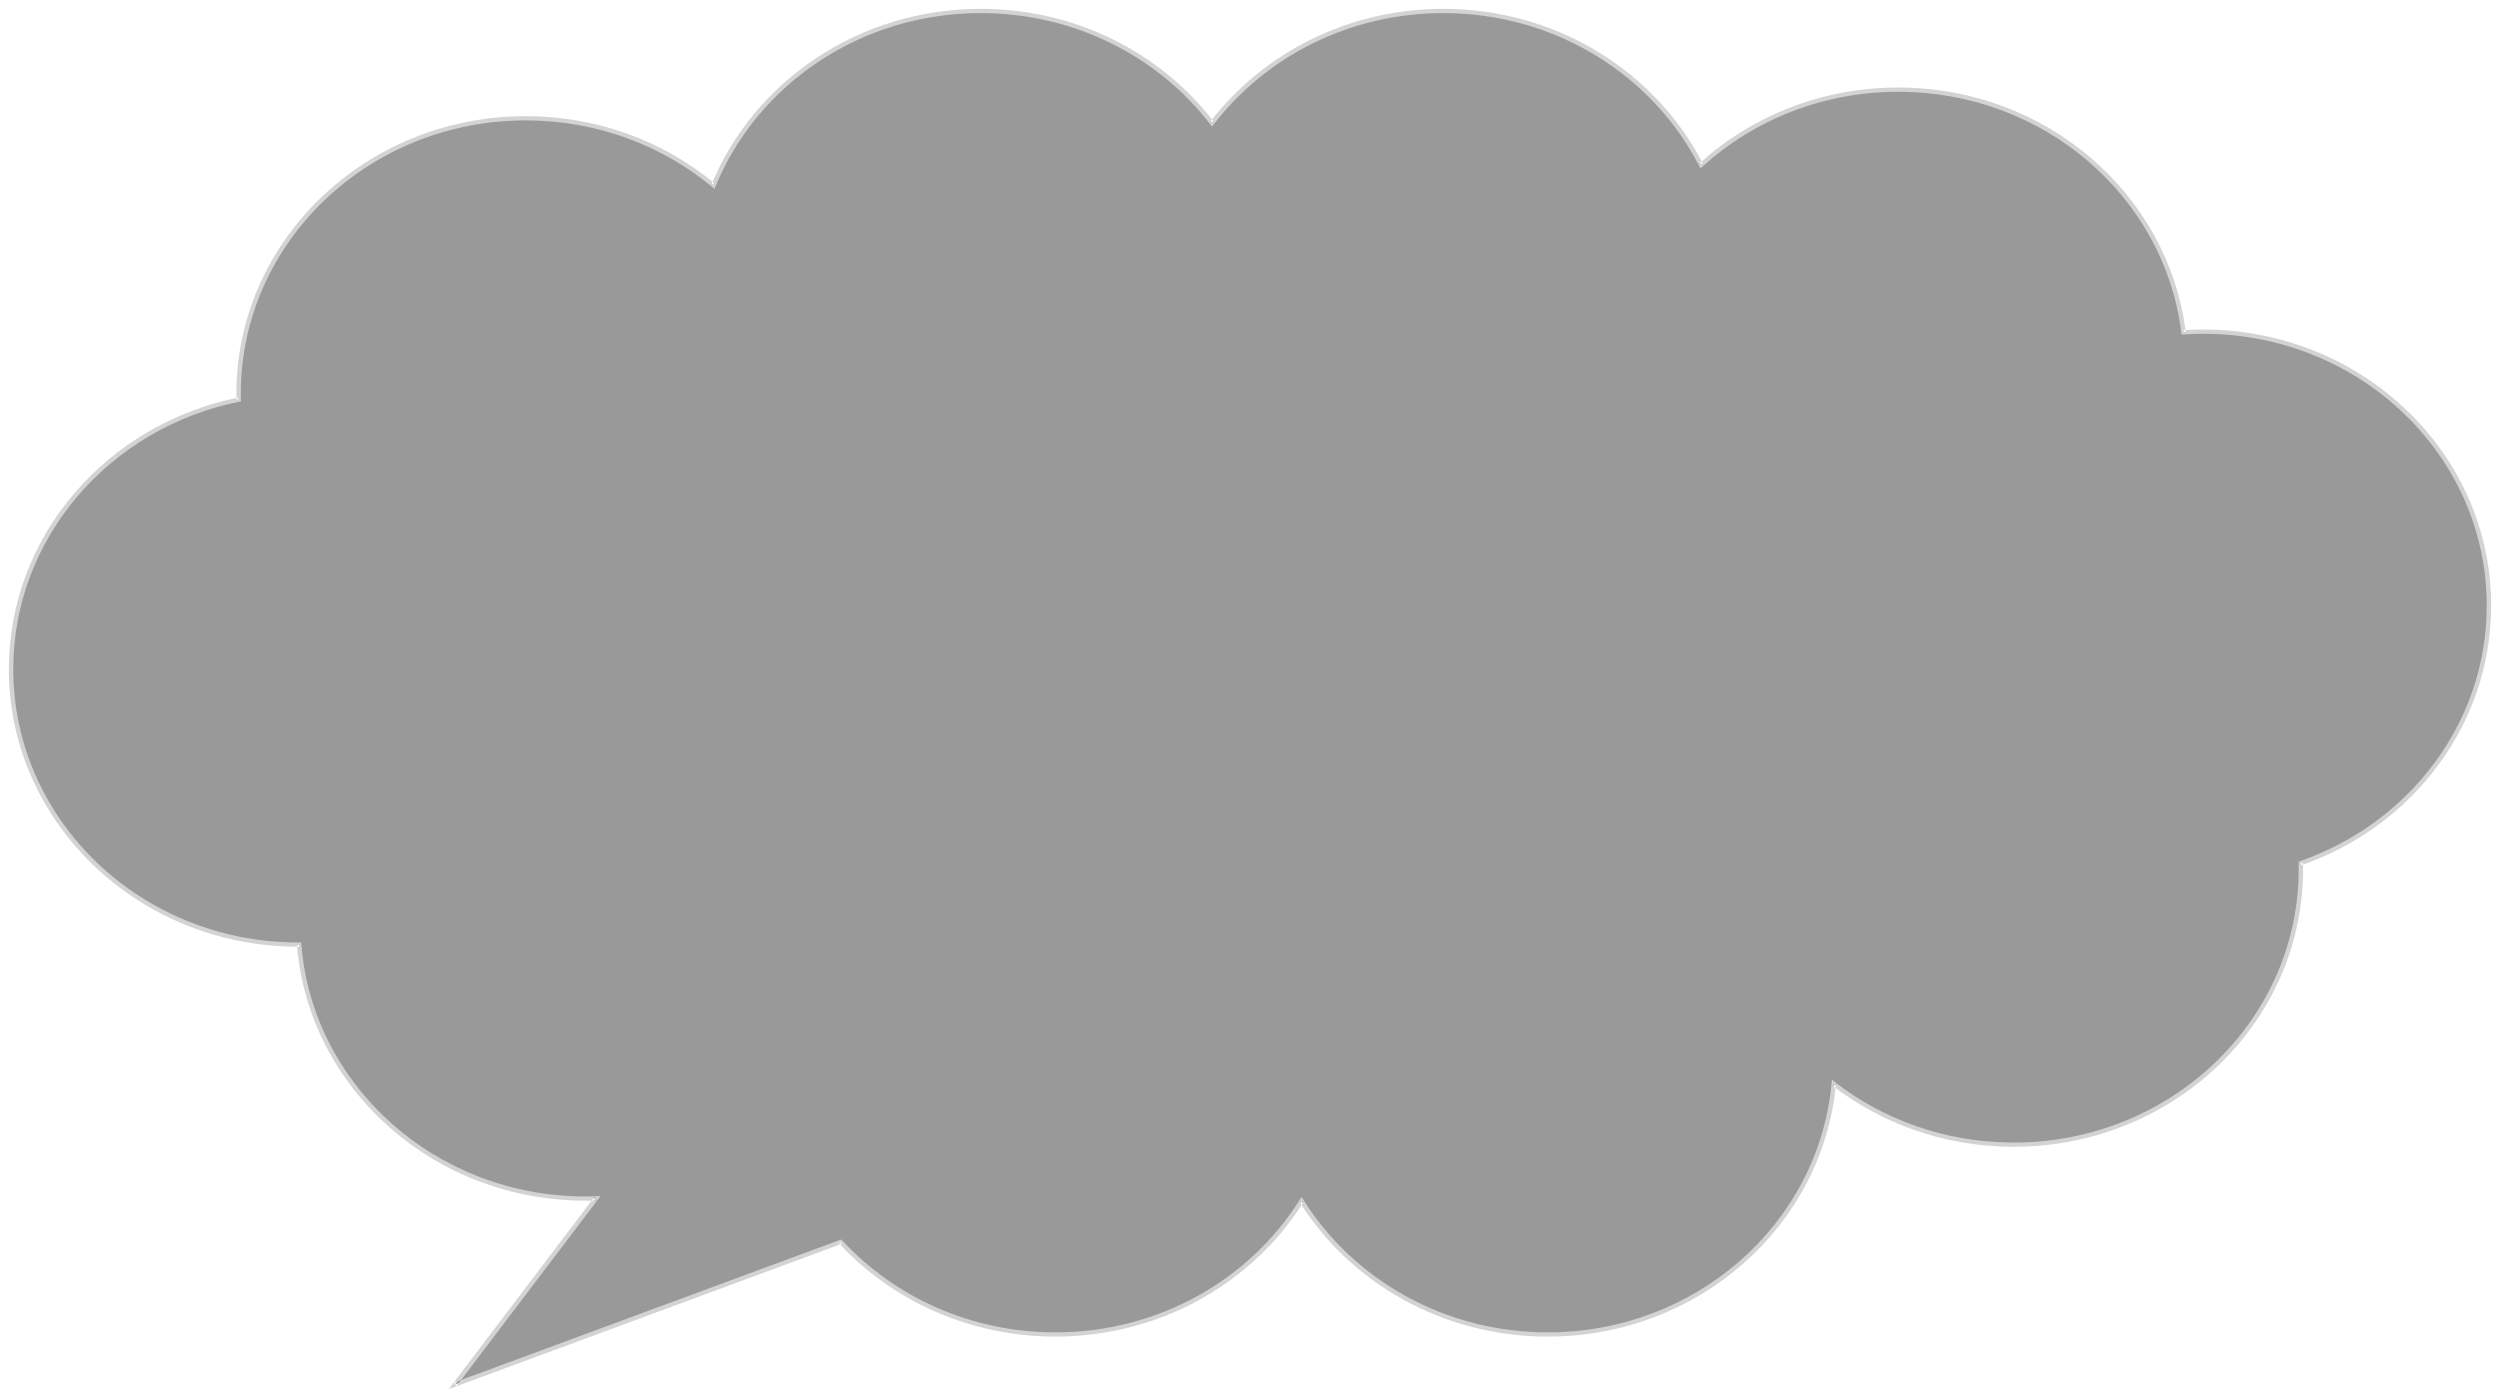 <?xml version="1.0" encoding="UTF-8"?> <svg xmlns="http://www.w3.org/2000/svg" viewBox="5517 4392 282.5 157.972"><path fill="#999999" stroke="none" fill-opacity="1" stroke-width="1" stroke-opacity="1" fill-rule="evenodd" id="tSvg46956c186" d="M 5627.83 4393.24 C 5614.112 4393.24 5602.382 4401.403 5597.633 4412.941 C 5591.943 4408.221 5584.526 4405.366 5576.413 4405.366 C 5558.49 4405.366 5543.96 4419.301 5543.96 4436.49 C 5543.96 4436.714 5543.963 4436.938 5543.967 4437.161 C 5529.277 4440.135 5518.25 4452.64 5518.25 4467.614 C 5518.25 4484.803 5532.78 4498.738 5550.703 4498.738 C 5550.8 4498.738 5550.8 4498.738 5550.8 4498.738 C 5552.089 4514.794 5566.083 4527.437 5583.155 4527.437 C 5583.558 4527.437 5583.96 4527.43 5584.36 4527.416 C 5568.405 4548.456 5568.405 4548.456 5568.405 4548.456 C 5568.405 4548.456 5611.998 4532.342 5611.998 4532.342 C 5617.942 4538.755 5626.609 4542.796 5636.26 4542.796 C 5648.064 4542.796 5658.397 4536.751 5664.076 4527.713 C 5669.755 4536.751 5680.087 4542.796 5691.891 4542.796 C 5708.827 4542.796 5722.733 4530.355 5724.214 4514.482 C 5729.676 4518.699 5736.596 4521.257 5744.152 4521.346 C 5762.073 4521.556 5776.78 4507.793 5776.999 4490.605 C 5777.003 4490.249 5777.002 4489.893 5776.994 4489.539 C 5789.393 4485.219 5798.25 4473.818 5798.25 4460.434 C 5798.25 4443.337 5783.798 4429.477 5765.971 4429.477 C 5765.219 4429.477 5764.474 4429.501 5763.735 4429.55 C 5761.825 4414.108 5748.126 4402.132 5731.51 4402.132 C 5722.88 4402.132 5715.037 4405.363 5709.223 4410.632 C 5703.934 4400.329 5692.876 4393.24 5680.092 4393.24 C 5669.375 4393.24 5659.871 4398.222 5653.961 4405.904 C 5648.051 4398.222 5638.547 4393.24 5627.83 4393.24C 5627.83 4393.24 5627.83 4393.24 5627.83 4393.24Z" stroke-linecap="butt"></path><path fill="#D3D3D3" stroke="none" fill-opacity="1" stroke-width="1" stroke-opacity="1" fill-rule="evenodd" id="tSvg3d120c4f54" d="M 5597.633 4412.941 C 5597.469 4413.122 5597.469 4413.122 5597.469 4413.122 C 5597.469 4413.122 5597.736 4413.344 5597.736 4413.344 C 5597.736 4413.344 5597.866 4413.029 5597.866 4413.029 C 5597.866 4413.029 5597.633 4412.941 5597.633 4412.941 M 5543.967 4437.161 C 5544.019 4437.396 5544.019 4437.396 5544.019 4437.396 C 5544.019 4437.396 5544.222 4437.355 5544.222 4437.355 C 5544.222 4437.355 5544.218 4437.156 5544.218 4437.156 C 5544.218 4437.156 5543.967 4437.161 5543.967 4437.161 M 5550.703 4498.738 C 5550.703 4498.978 5550.703 4498.978 5550.703 4498.978 C 5550.703 4498.978 5550.703 4498.978 5550.703 4498.978 C 5550.703 4498.978 5550.703 4498.738 5550.703 4498.738 M 5550.8 4498.738 C 5551.049 4498.719 5551.049 4498.719 5551.049 4498.719 C 5551.049 4498.719 5551.031 4498.498 5551.031 4498.498 C 5551.031 4498.498 5550.799 4498.498 5550.799 4498.498 C 5550.799 4498.498 5550.8 4498.738 5550.8 4498.738 M 5584.36 4527.416 C 5584.562 4527.557 5584.562 4527.557 5584.562 4527.557 C 5584.562 4527.557 5584.865 4527.159 5584.865 4527.159 C 5584.865 4527.159 5584.351 4527.176 5584.351 4527.176 C 5584.351 4527.176 5584.36 4527.416 5584.36 4527.416 M 5568.405 4548.456 C 5568.203 4548.315 5568.203 4548.315 5568.203 4548.315 C 5568.203 4548.315 5567.704 4548.972 5567.704 4548.972 C 5567.704 4548.972 5568.495 4548.68 5568.495 4548.68 C 5568.495 4548.68 5568.405 4548.456 5568.405 4548.456 M 5611.998 4532.342 C 5612.184 4532.183 5612.184 4532.183 5612.184 4532.183 C 5612.184 4532.183 5612.069 4532.059 5612.069 4532.059 C 5612.069 4532.059 5611.908 4532.118 5611.908 4532.118 C 5611.908 4532.118 5611.998 4532.342 5611.998 4532.342 M 5664.076 4527.713 C 5664.29 4527.59 5664.29 4527.59 5664.29 4527.59 C 5664.29 4527.59 5664.076 4527.248 5664.076 4527.248 C 5664.076 4527.248 5663.861 4527.59 5663.861 4527.59 C 5663.861 4527.59 5664.076 4527.713 5664.076 4527.713 M 5724.214 4514.482 C 5724.371 4514.295 5724.371 4514.295 5724.371 4514.295 C 5724.371 4514.295 5724.006 4514.014 5724.006 4514.014 C 5724.006 4514.014 5723.965 4514.461 5723.965 4514.461 C 5723.965 4514.461 5724.214 4514.482 5724.214 4514.482 M 5744.152 4521.346 C 5744.155 4521.106 5744.155 4521.106 5744.155 4521.106 C 5744.155 4521.106 5744.155 4521.106 5744.155 4521.106 C 5744.155 4521.106 5744.152 4521.346 5744.152 4521.346 M 5776.999 4490.605 C 5777.249 4490.608 5777.249 4490.608 5777.249 4490.608 C 5777.249 4490.608 5777.249 4490.608 5777.249 4490.608 C 5777.249 4490.608 5776.999 4490.605 5776.999 4490.605 M 5776.994 4489.539 C 5776.908 4489.313 5776.908 4489.313 5776.908 4489.313 C 5776.908 4489.313 5776.74 4489.372 5776.74 4489.372 C 5776.74 4489.372 5776.744 4489.544 5776.744 4489.544 C 5776.744 4489.544 5776.994 4489.539 5776.994 4489.539 M 5763.735 4429.55 C 5763.487 4429.578 5763.487 4429.578 5763.487 4429.578 C 5763.487 4429.578 5763.515 4429.805 5763.515 4429.805 C 5763.515 4429.805 5763.752 4429.789 5763.752 4429.789 C 5763.752 4429.789 5763.735 4429.55 5763.735 4429.55 M 5709.223 4410.632 C 5708.999 4410.738 5708.999 4410.738 5708.999 4410.738 C 5708.999 4410.738 5709.149 4411.03 5709.149 4411.03 C 5709.149 4411.03 5709.396 4410.807 5709.396 4410.807 C 5709.396 4410.807 5709.223 4410.632 5709.223 4410.632 M 5653.961 4405.904 C 5653.76 4406.046 5653.76 4406.046 5653.76 4406.046 C 5653.76 4406.046 5653.961 4406.308 5653.961 4406.308 C 5653.961 4406.308 5654.162 4406.046 5654.162 4406.046 C 5654.162 4406.046 5653.961 4405.904 5653.961 4405.904 M 5597.866 4413.029 C 5602.578 4401.58 5614.218 4393.48 5627.83 4393.48 C 5627.83 4393 5627.83 4393 5627.83 4393 C 5614.006 4393 5602.185 4401.226 5597.4 4412.853 C 5597.866 4413.029 5597.866 4413.029 5597.866 4413.029 M 5576.413 4405.606 C 5584.463 4405.606 5591.823 4408.439 5597.469 4413.122 C 5597.797 4412.759 5597.797 4412.759 5597.797 4412.759 C 5592.064 4408.003 5584.588 4405.126 5576.413 4405.126 C 5576.413 4405.606 5576.413 4405.606 5576.413 4405.606 M 5544.21 4436.49 C 5544.21 4419.433 5558.628 4405.606 5576.413 4405.606 C 5576.413 4405.126 5576.413 4405.126 5576.413 4405.126 C 5558.351 4405.126 5543.71 4419.168 5543.71 4436.49 C 5544.21 4436.49 5544.21 4436.49 5544.21 4436.49 M 5544.218 4437.156 C 5544.213 4436.935 5544.21 4436.712 5544.21 4436.49 C 5543.71 4436.49 5543.71 4436.49 5543.71 4436.49 C 5543.71 4436.716 5543.712 4436.941 5543.717 4437.166 C 5544.218 4437.156 5544.218 4437.156 5544.218 4437.156 M 5518.5 4467.614 C 5518.5 4452.755 5529.442 4440.347 5544.019 4437.396 C 5543.916 4436.926 5543.916 4436.926 5543.916 4436.926 C 5529.112 4439.923 5518 4452.524 5518 4467.614 C 5518.5 4467.614 5518.5 4467.614 5518.5 4467.614 M 5550.703 4498.498 C 5532.918 4498.498 5518.5 4484.671 5518.5 4467.614 C 5518 4467.614 5518 4467.614 5518 4467.614 C 5518 4484.936 5532.642 4498.978 5550.703 4498.978 C 5550.703 4498.498 5550.703 4498.498 5550.703 4498.498 M 5550.799 4498.498 C 5550.703 4498.498 5550.703 4498.498 5550.703 4498.498 C 5550.703 4498.498 5550.703 4498.978 5550.703 4498.978 C 5550.703 4498.978 5550.8 4498.977 5550.8 4498.977 C 5550.8 4498.977 5550.799 4498.498 5550.799 4498.498 M 5583.155 4527.198 C 5566.214 4527.198 5552.329 4514.651 5551.049 4498.719 C 5550.55 4498.756 5550.55 4498.756 5550.55 4498.756 C 5551.85 4514.936 5565.951 4527.677 5583.155 4527.677 C 5583.155 4527.198 5583.155 4527.198 5583.155 4527.198 M 5584.351 4527.176 C 5583.954 4527.19 5583.555 4527.198 5583.155 4527.198 C 5583.155 4527.677 5583.155 4527.677 5583.155 4527.677 C 5583.561 4527.677 5583.966 4527.67 5584.369 4527.656 C 5584.351 4527.176 5584.351 4527.176 5584.351 4527.176 M 5568.607 4548.597 C 5584.562 4527.557 5584.562 4527.557 5584.562 4527.557 C 5584.562 4527.557 5584.157 4527.275 5584.157 4527.275 C 5584.157 4527.275 5568.203 4548.315 5568.203 4548.315 C 5568.203 4548.315 5568.607 4548.597 5568.607 4548.597 M 5611.908 4532.118 C 5568.315 4548.231 5568.315 4548.231 5568.315 4548.231 C 5568.315 4548.231 5568.495 4548.68 5568.495 4548.68 C 5568.495 4548.68 5612.088 4532.566 5612.088 4532.566 C 5612.088 4532.566 5611.908 4532.118 5611.908 4532.118 M 5636.26 4542.556 C 5626.683 4542.556 5618.084 4538.547 5612.184 4532.183 C 5611.811 4532.502 5611.811 4532.502 5611.811 4532.502 C 5617.8 4538.964 5626.535 4543.035 5636.26 4543.035 C 5636.26 4542.556 5636.26 4542.556 5636.26 4542.556 M 5663.861 4527.59 C 5658.226 4536.558 5647.973 4542.556 5636.26 4542.556 C 5636.26 4543.035 5636.26 4543.035 5636.26 4543.035 C 5648.156 4543.035 5658.568 4536.944 5664.29 4527.837 C 5663.861 4527.59 5663.861 4527.59 5663.861 4527.59 M 5691.891 4542.556 C 5680.178 4542.556 5669.926 4536.558 5664.29 4527.59 C 5663.861 4527.837 5663.861 4527.837 5663.861 4527.837 C 5669.584 4536.944 5679.996 4543.035 5691.891 4543.035 C 5691.891 4542.556 5691.891 4542.556 5691.891 4542.556 M 5723.965 4514.461 C 5722.495 4530.211 5708.697 4542.556 5691.891 4542.556 C 5691.891 4543.035 5691.891 4543.035 5691.891 4543.035 C 5708.958 4543.035 5722.971 4530.499 5724.463 4514.504 C 5723.965 4514.461 5723.965 4514.461 5723.965 4514.461 M 5744.155 4521.106 C 5736.657 4521.018 5729.791 4518.48 5724.371 4514.295 C 5724.057 4514.669 5724.057 4514.669 5724.057 4514.669 C 5729.561 4518.919 5736.535 4521.496 5744.148 4521.586 C 5744.155 4521.106 5744.155 4521.106 5744.155 4521.106 M 5776.749 4490.602 C 5776.531 4507.658 5761.938 4521.315 5744.155 4521.106 C 5744.148 4521.586 5744.148 4521.586 5744.148 4521.586 C 5762.208 4521.797 5777.028 4507.929 5777.249 4490.608 C 5776.749 4490.602 5776.749 4490.602 5776.749 4490.602 M 5776.744 4489.544 C 5776.752 4489.895 5776.753 4490.248 5776.749 4490.602 C 5777.249 4490.608 5777.249 4490.608 5777.249 4490.608 C 5777.254 4490.249 5777.252 4489.891 5777.244 4489.534 C 5776.744 4489.544 5776.744 4489.544 5776.744 4489.544 M 5798 4460.434 C 5798 4473.714 5789.212 4485.027 5776.908 4489.313 C 5777.079 4489.764 5777.079 4489.764 5777.079 4489.764 C 5789.574 4485.411 5798.5 4473.922 5798.5 4460.434 C 5798 4460.434 5798 4460.434 5798 4460.434 M 5765.971 4429.717 C 5783.66 4429.717 5798 4443.469 5798 4460.434 C 5798.5 4460.434 5798.5 4460.434 5798.5 4460.434 C 5798.5 4443.204 5783.936 4429.237 5765.971 4429.237 C 5765.971 4429.717 5765.971 4429.717 5765.971 4429.717 M 5763.752 4429.789 C 5764.486 4429.741 5765.225 4429.717 5765.971 4429.717 C 5765.971 4429.237 5765.971 4429.237 5765.971 4429.237 C 5765.214 4429.237 5764.463 4429.261 5763.718 4429.31 C 5763.752 4429.789 5763.752 4429.789 5763.752 4429.789 M 5731.51 4402.372 C 5747.998 4402.372 5761.591 4414.255 5763.487 4429.578 C 5763.984 4429.521 5763.984 4429.521 5763.984 4429.521 C 5762.059 4413.96 5748.254 4401.892 5731.51 4401.892 C 5731.51 4402.372 5731.51 4402.372 5731.51 4402.372 M 5709.396 4410.807 C 5715.164 4405.578 5722.947 4402.372 5731.51 4402.372 C 5731.51 4401.892 5731.51 4401.892 5731.51 4401.892 C 5722.814 4401.892 5714.909 4405.148 5709.052 4410.458 C 5709.396 4410.807 5709.396 4410.807 5709.396 4410.807 M 5680.092 4393.48 C 5692.777 4393.48 5703.75 4400.514 5708.999 4410.738 C 5709.448 4410.526 5709.448 4410.526 5709.448 4410.526 C 5704.117 4400.144 5692.975 4393 5680.092 4393 C 5680.092 4393.48 5680.092 4393.48 5680.092 4393.48 M 5654.162 4406.046 C 5660.027 4398.424 5669.458 4393.48 5680.092 4393.48 C 5680.092 4393 5680.092 4393 5680.092 4393 C 5669.292 4393 5659.715 4398.021 5653.76 4405.761 C 5654.162 4406.046 5654.162 4406.046 5654.162 4406.046 M 5627.83 4393.48 C 5638.465 4393.48 5647.895 4398.424 5653.76 4406.046 C 5654.162 4405.761 5654.162 4405.761 5654.162 4405.761 C 5648.208 4398.021 5638.631 4393 5627.83 4393 C 5627.83 4393.48 5627.83 4393.48 5627.83 4393.48" stroke-linecap="butt"></path><defs> </defs></svg> 